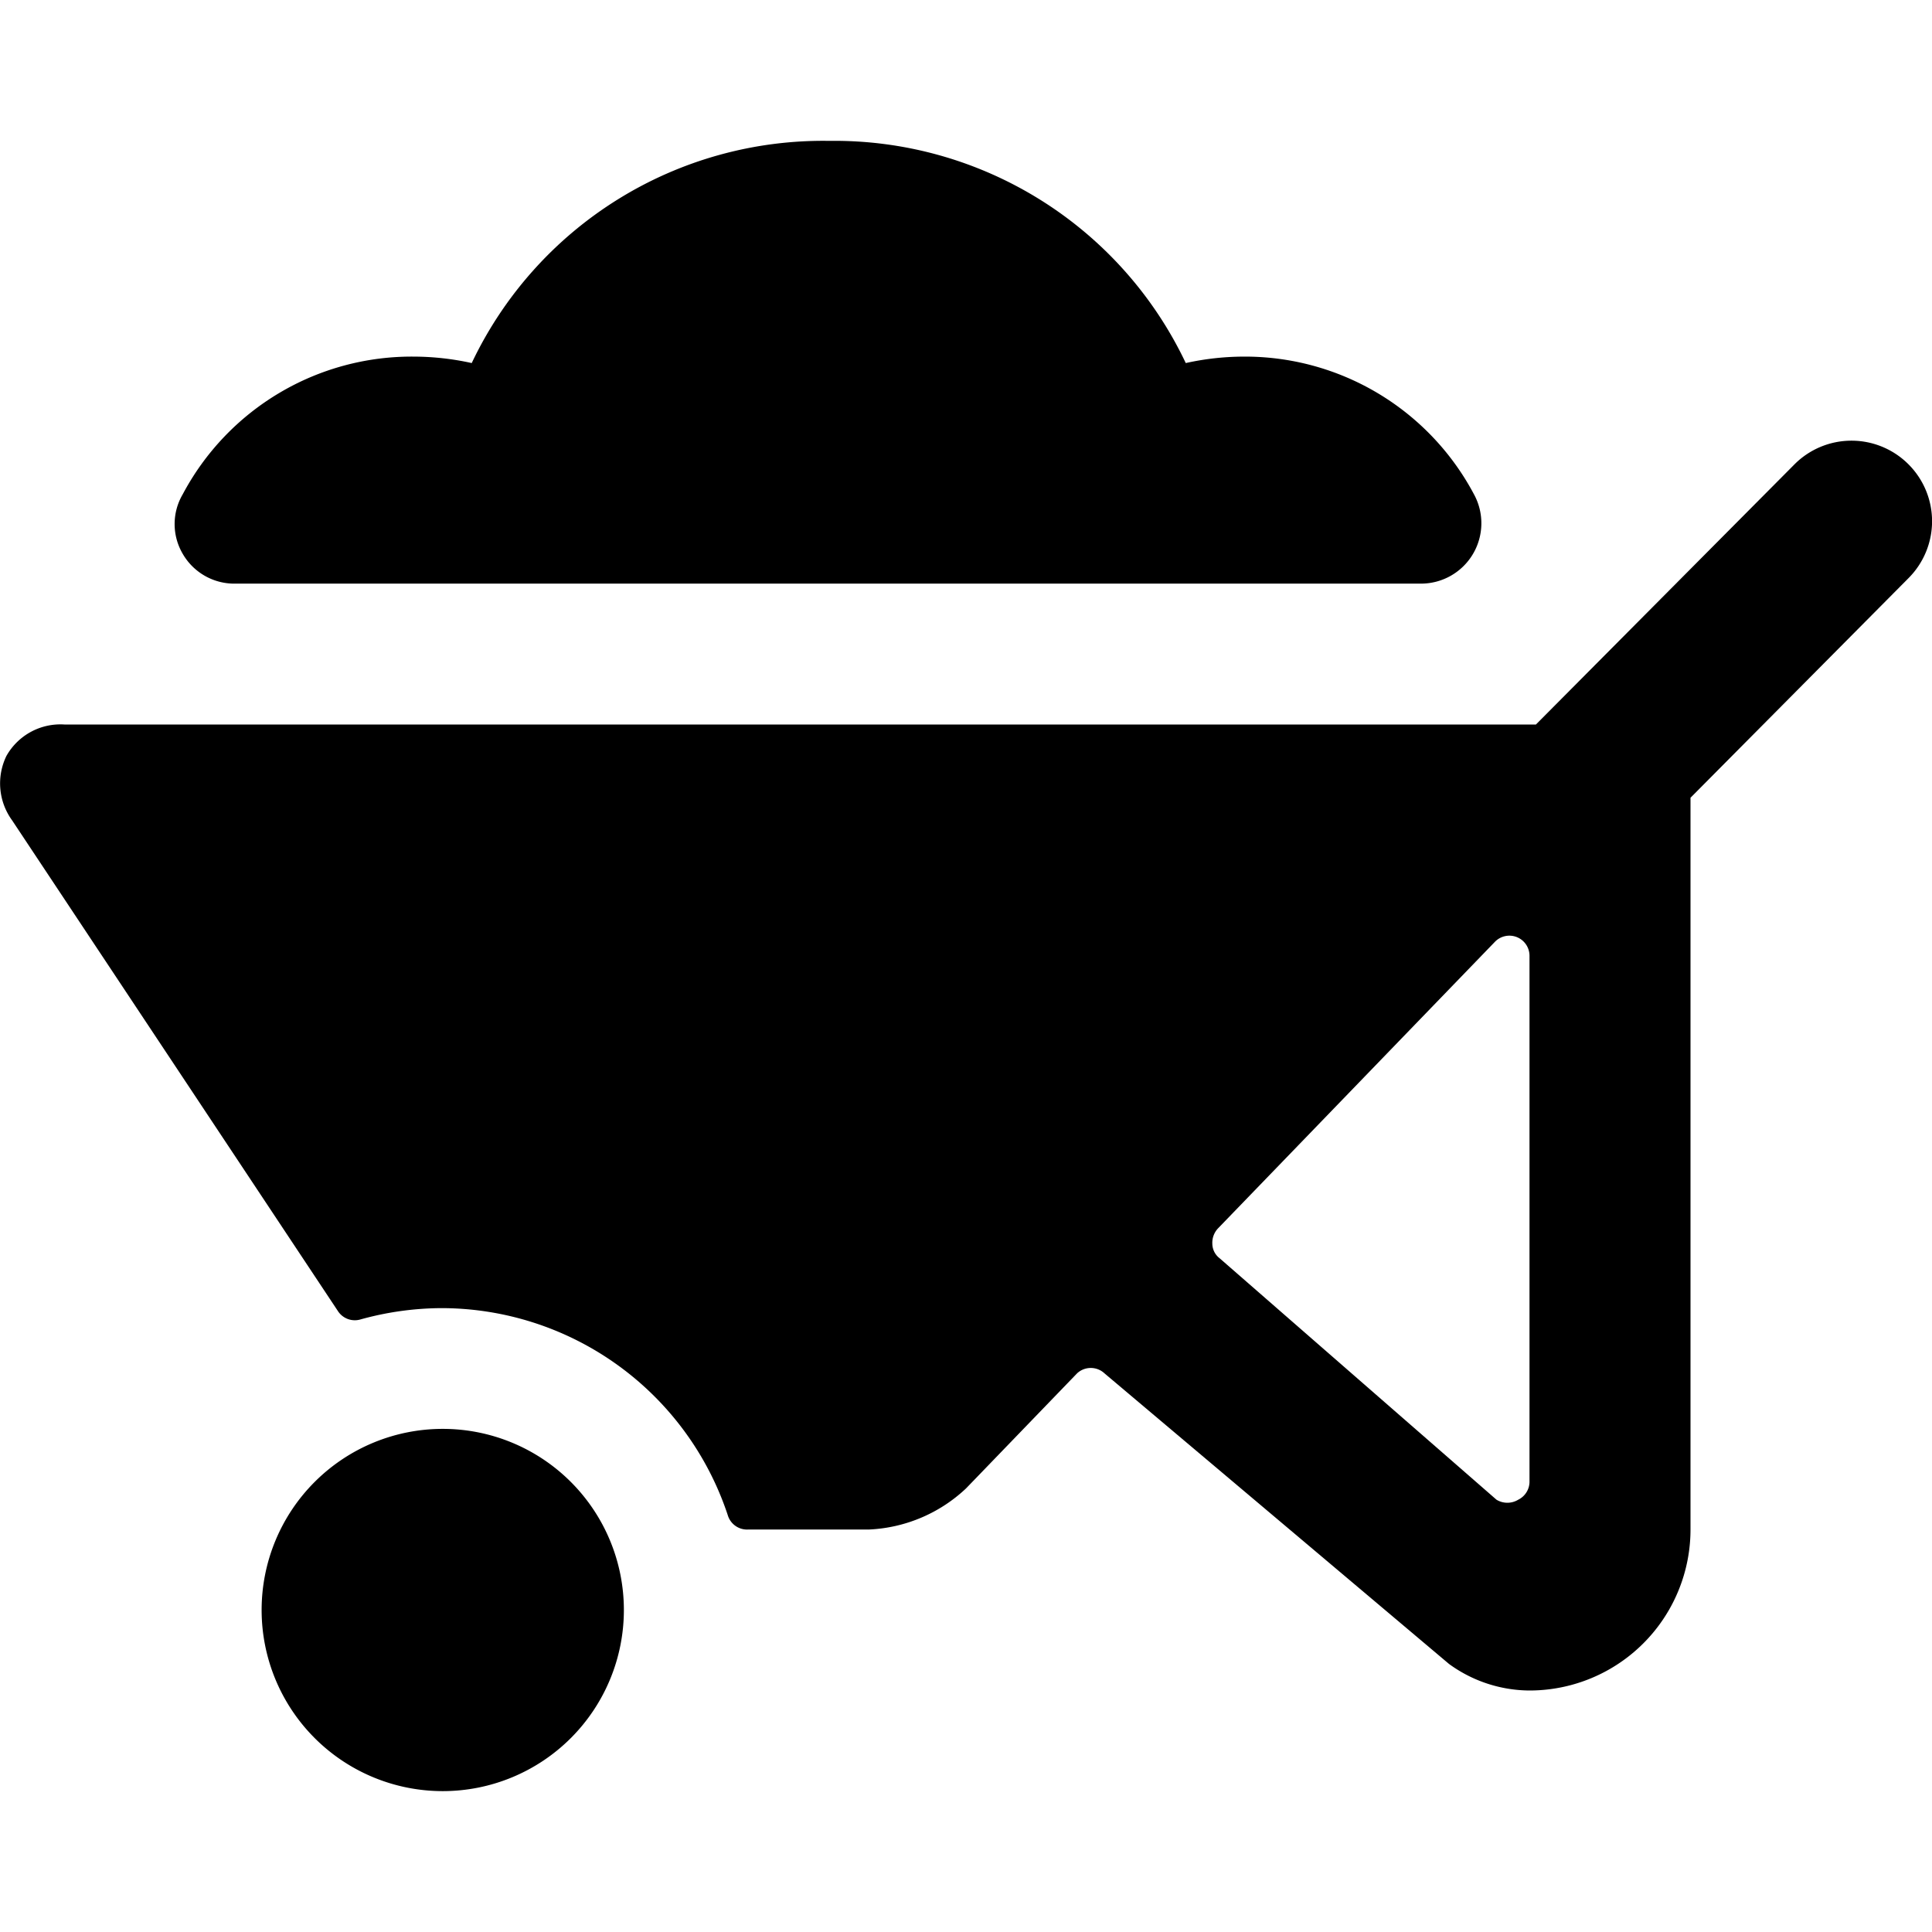 <svg xmlns="http://www.w3.org/2000/svg" viewBox="0 0 24 24"><g><path d="M3.25 20a2.25 2.25 0 1 0 4.5 0 2.25 2.25 0 1 0 -4.5 0" fill="#000000" stroke-width="1"></path><path d="M23.71 5.77a1 1 0 0 0 -1.42 0L19.08 9H0.8a0.77 0.77 0 0 0 -0.72 0.39 0.78 0.78 0 0 0 0.07 0.8l4.05 6.1a0.25 0.25 0 0 0 0.28 0.1 3.81 3.81 0 0 1 1 -0.14 3.75 3.75 0 0 1 3.56 2.57 0.25 0.25 0 0 0 0.26 0.18h1.5a1.88 1.88 0 0 0 1.2 -0.51l1.38 -1.43a0.25 0.25 0 0 1 0.34 0L18 20.67a1.71 1.71 0 0 0 1 0.33 2 2 0 0 0 2 -2V9.91l2.71 -2.73a1 1 0 0 0 0 -1.41Zm-8.56 9.86a0.23 0.23 0 0 1 -0.09 -0.18 0.26 0.26 0 0 1 0.07 -0.19l3.44 -3.56a0.25 0.25 0 0 1 0.27 -0.06 0.25 0.25 0 0 1 0.16 0.23v6.53a0.25 0.25 0 0 1 -0.14 0.23 0.26 0.26 0 0 1 -0.27 0Z" fill="#000000" stroke-width="1"></path><path d="M2.93 7.25h14.72a0.75 0.75 0 0 0 0.66 -1.11 3.22 3.22 0 0 0 -2.87 -1.71 3.36 3.36 0 0 0 -0.71 0.08 4.83 4.83 0 0 0 -4.43 -2.76 4.83 4.83 0 0 0 -4.44 2.76 3.36 3.36 0 0 0 -0.71 -0.08 3.22 3.22 0 0 0 -2.88 1.71 0.73 0.73 0 0 0 0 0.74 0.74 0.74 0 0 0 0.66 0.37Z" fill="#000000" stroke-width="1"></path></g></svg>